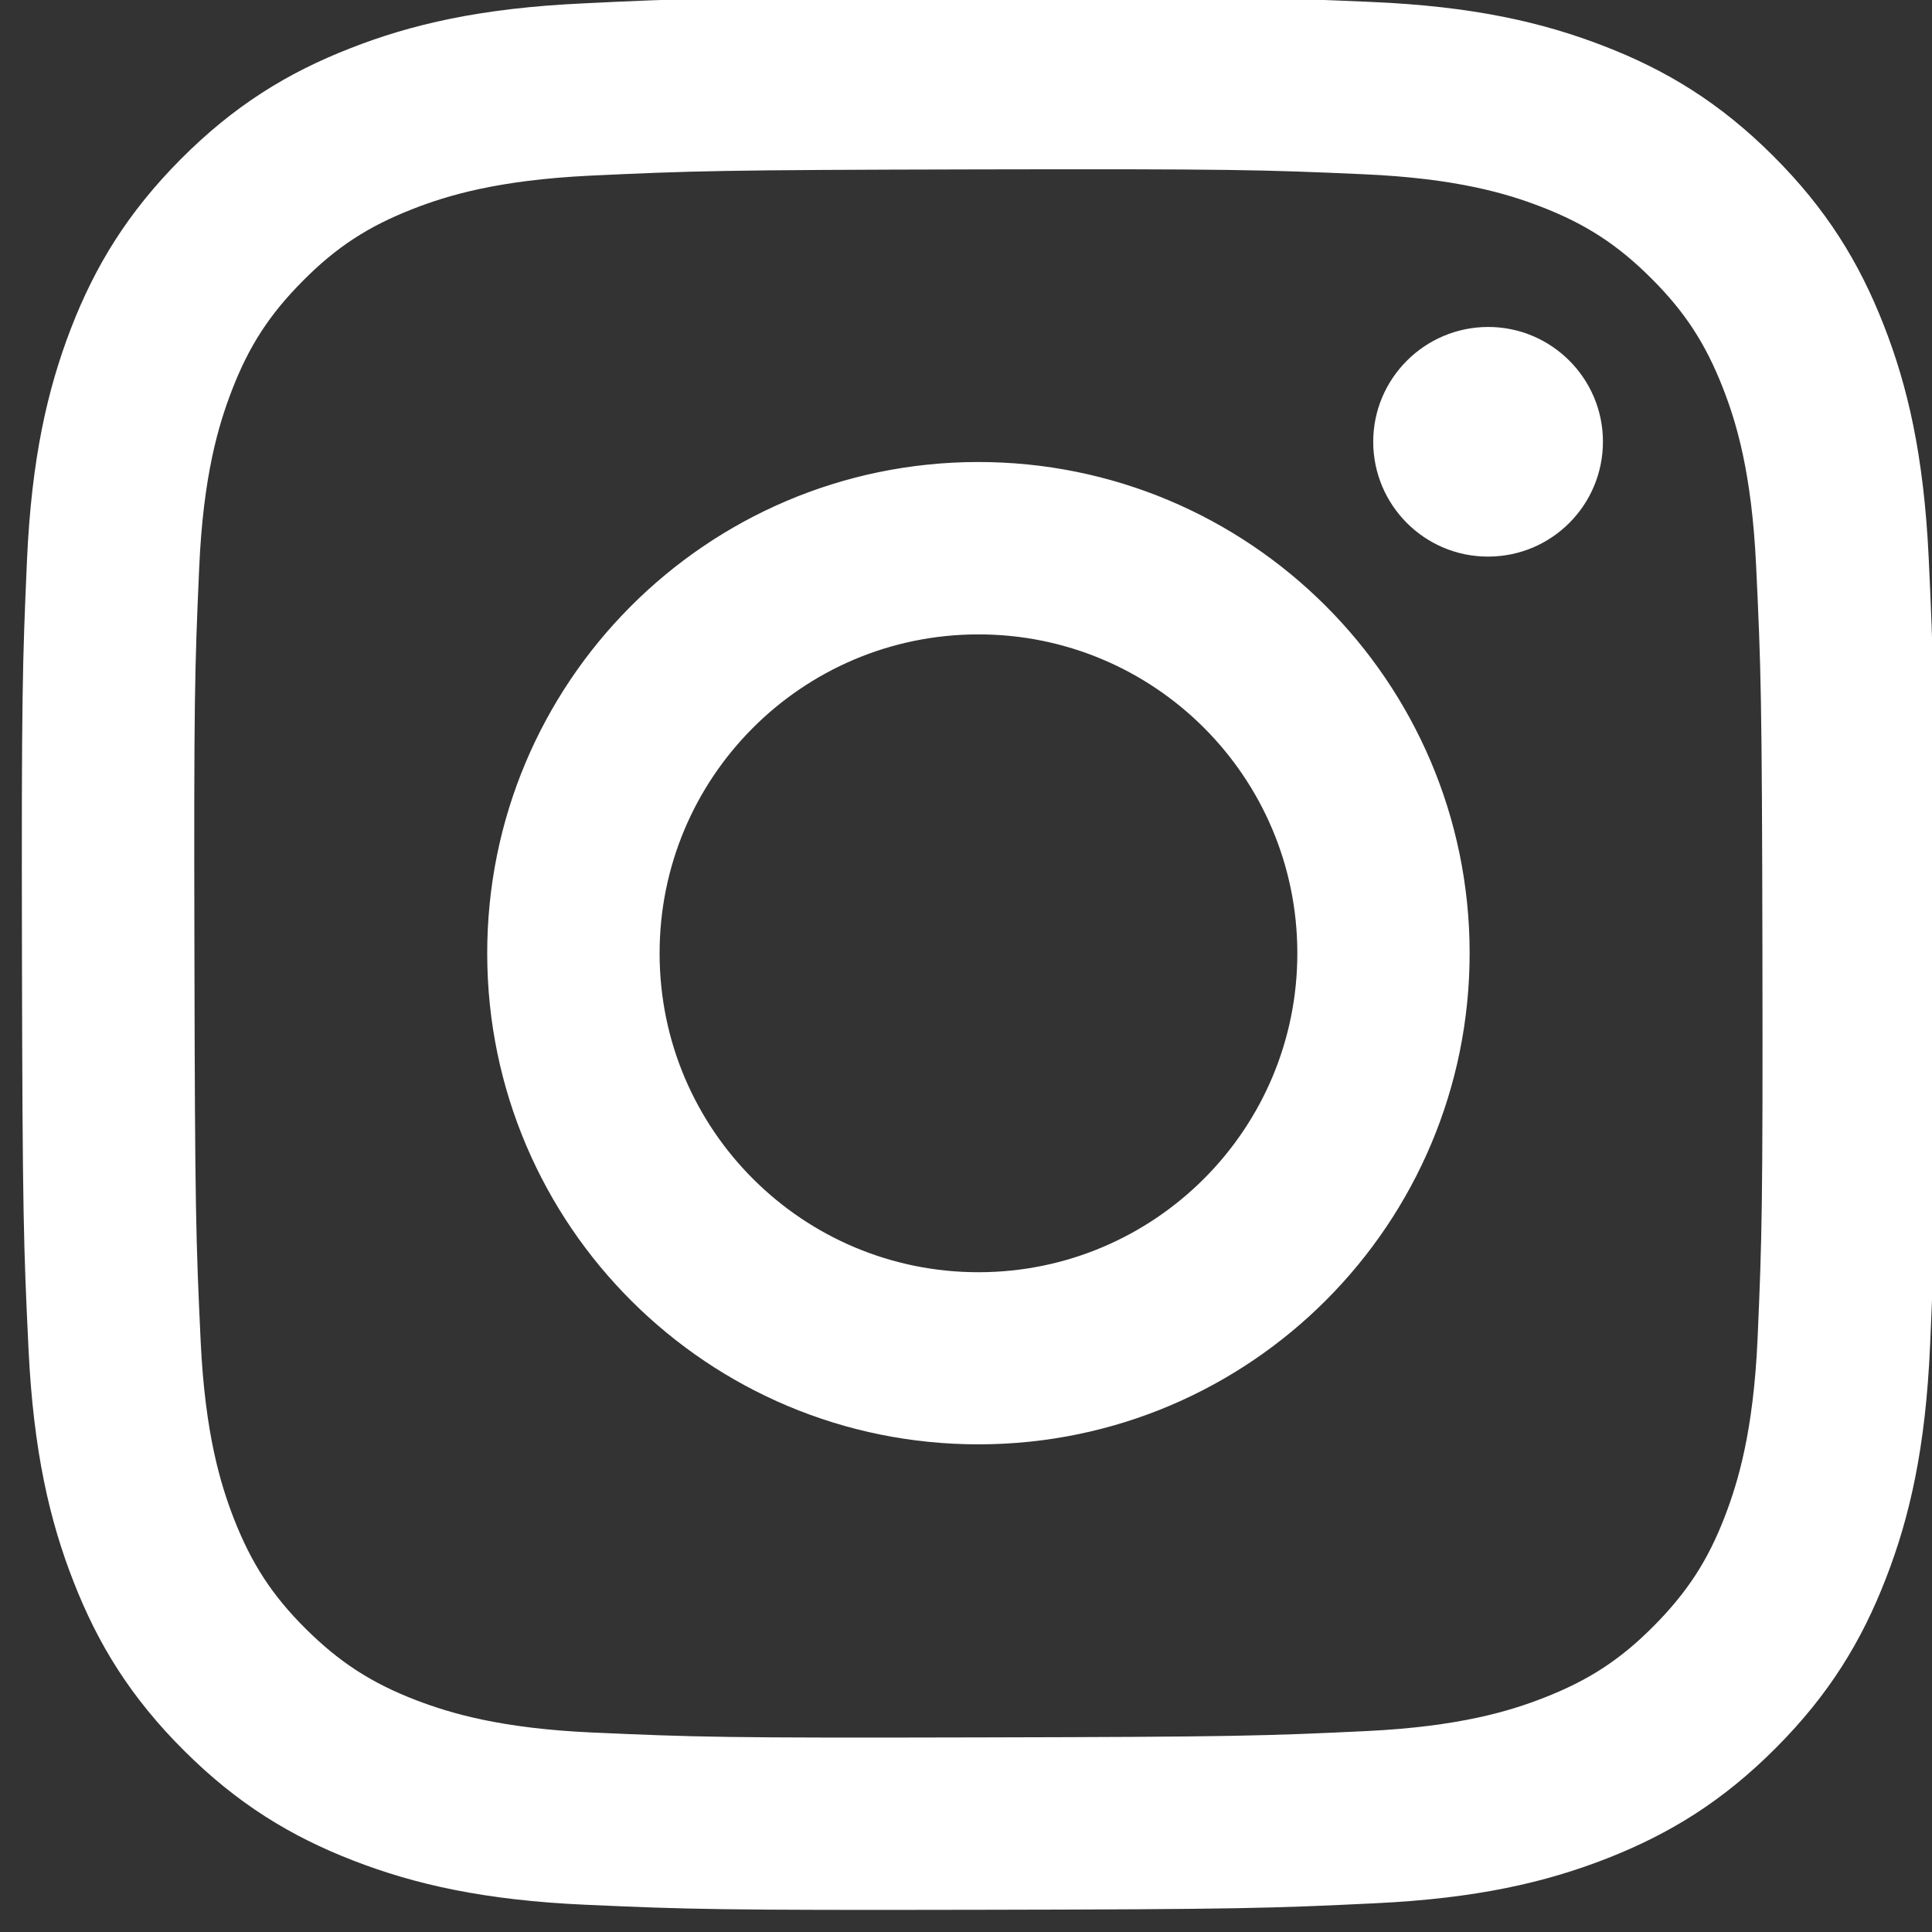<?xml version="1.0" encoding="utf-8"?>
<!-- Generator: Adobe Illustrator 16.0.0, SVG Export Plug-In . SVG Version: 6.00 Build 0)  -->
<!DOCTYPE svg PUBLIC "-//W3C//DTD SVG 1.1//EN" "http://www.w3.org/Graphics/SVG/1.1/DTD/svg11.dtd">
<svg version="1.1" id="Capa_1" xmlns="http://www.w3.org/2000/svg" xmlns:xlink="http://www.w3.org/1999/xlink" x="0px" y="0px"
	 width="22px" height="22px" viewBox="0 0 22 22" enable-background="new 0 0 22 22" xml:space="preserve">
<rect x="0" y="0" width="22" height="22" fill="#333333" stroke="none"/>
<path fill="#FFFFFF" d="M6.63,0.039C5.471,0.093,4.68,0.278,3.988,0.55C3.272,0.829,2.665,1.204,2.061,1.81
	C1.458,2.416,1.085,3.023,0.808,3.74C0.54,4.434,0.358,5.226,0.307,6.386c-0.051,1.159-0.063,1.532-0.057,4.49
	c0.006,2.959,0.019,3.328,0.075,4.491c0.056,1.158,0.24,1.949,0.512,2.642c0.279,0.717,0.653,1.322,1.26,1.927
	c0.606,0.604,1.213,0.975,1.932,1.253c0.693,0.268,1.485,0.45,2.645,0.501c1.16,0.052,1.533,0.063,4.49,0.057
	c2.958-0.005,3.33-0.018,4.491-0.074c1.163-0.055,1.949-0.239,2.642-0.51c0.717-0.281,1.323-0.654,1.927-1.261
	c0.604-0.606,0.976-1.215,1.253-1.933c0.269-0.692,0.45-1.484,0.501-2.643c0.051-1.163,0.063-1.534,0.057-4.492
	c-0.005-2.957-0.019-3.328-0.073-4.49c-0.056-1.162-0.24-1.95-0.512-2.643c-0.28-0.716-0.653-1.322-1.26-1.927
	c-0.605-0.604-1.215-0.976-1.932-1.252c-0.693-0.268-1.484-0.451-2.645-0.5c-1.16-0.05-1.533-0.063-4.491-0.058
	C8.163-0.03,7.792-0.018,6.63,0.039 M6.758,19.729c-1.062-0.046-1.639-0.223-2.023-0.37c-0.509-0.196-0.872-0.433-1.254-0.812
	c-0.383-0.381-0.618-0.744-0.817-1.252c-0.149-0.384-0.329-0.96-0.379-2.022c-0.054-1.146-0.065-1.491-0.071-4.4
	C2.207,7.965,2.217,7.621,2.268,6.473c0.045-1.061,0.223-1.639,0.37-2.022C2.834,3.94,3.07,3.579,3.451,3.196
	c0.38-0.383,0.743-0.619,1.251-0.817C5.086,2.229,5.662,2.051,6.724,2c1.148-0.054,1.493-0.065,4.4-0.071
	c2.907-0.006,3.253,0.004,4.401,0.055c1.062,0.046,1.64,0.222,2.023,0.37c0.508,0.196,0.871,0.432,1.253,0.813
	c0.383,0.381,0.619,0.742,0.818,1.251c0.15,0.383,0.328,0.958,0.378,2.021c0.055,1.148,0.067,1.493,0.072,4.401
	c0.005,2.907-0.005,3.252-0.055,4.4c-0.047,1.062-0.224,1.639-0.371,2.023c-0.195,0.509-0.433,0.871-0.813,1.254
	c-0.38,0.383-0.742,0.618-1.25,0.816c-0.384,0.15-0.96,0.328-2.021,0.379c-1.149,0.055-1.493,0.066-4.402,0.072
	C8.25,19.792,7.906,19.78,6.758,19.729 M15.637,5.033c0.002,0.722,0.588,1.307,1.31,1.305c0.723-0.001,1.306-0.587,1.306-1.31
	c-0.001-0.721-0.588-1.306-1.31-1.305l0,0C16.221,3.726,15.636,4.312,15.637,5.033 M5.548,10.866
	c0.006,3.089,2.515,5.587,5.604,5.581s5.588-2.514,5.583-5.603c-0.006-3.089-2.516-5.588-5.605-5.583
	C8.042,5.268,5.542,7.777,5.548,10.866 M7.511,10.862c-0.004-2.005,1.618-3.634,3.624-3.638s3.634,1.618,3.638,3.624
	c0.004,2.005-1.619,3.635-3.624,3.639c-2.005,0.004-3.634-1.618-3.638-3.623C7.511,10.862,7.511,10.862,7.511,10.862"/>
</svg>
